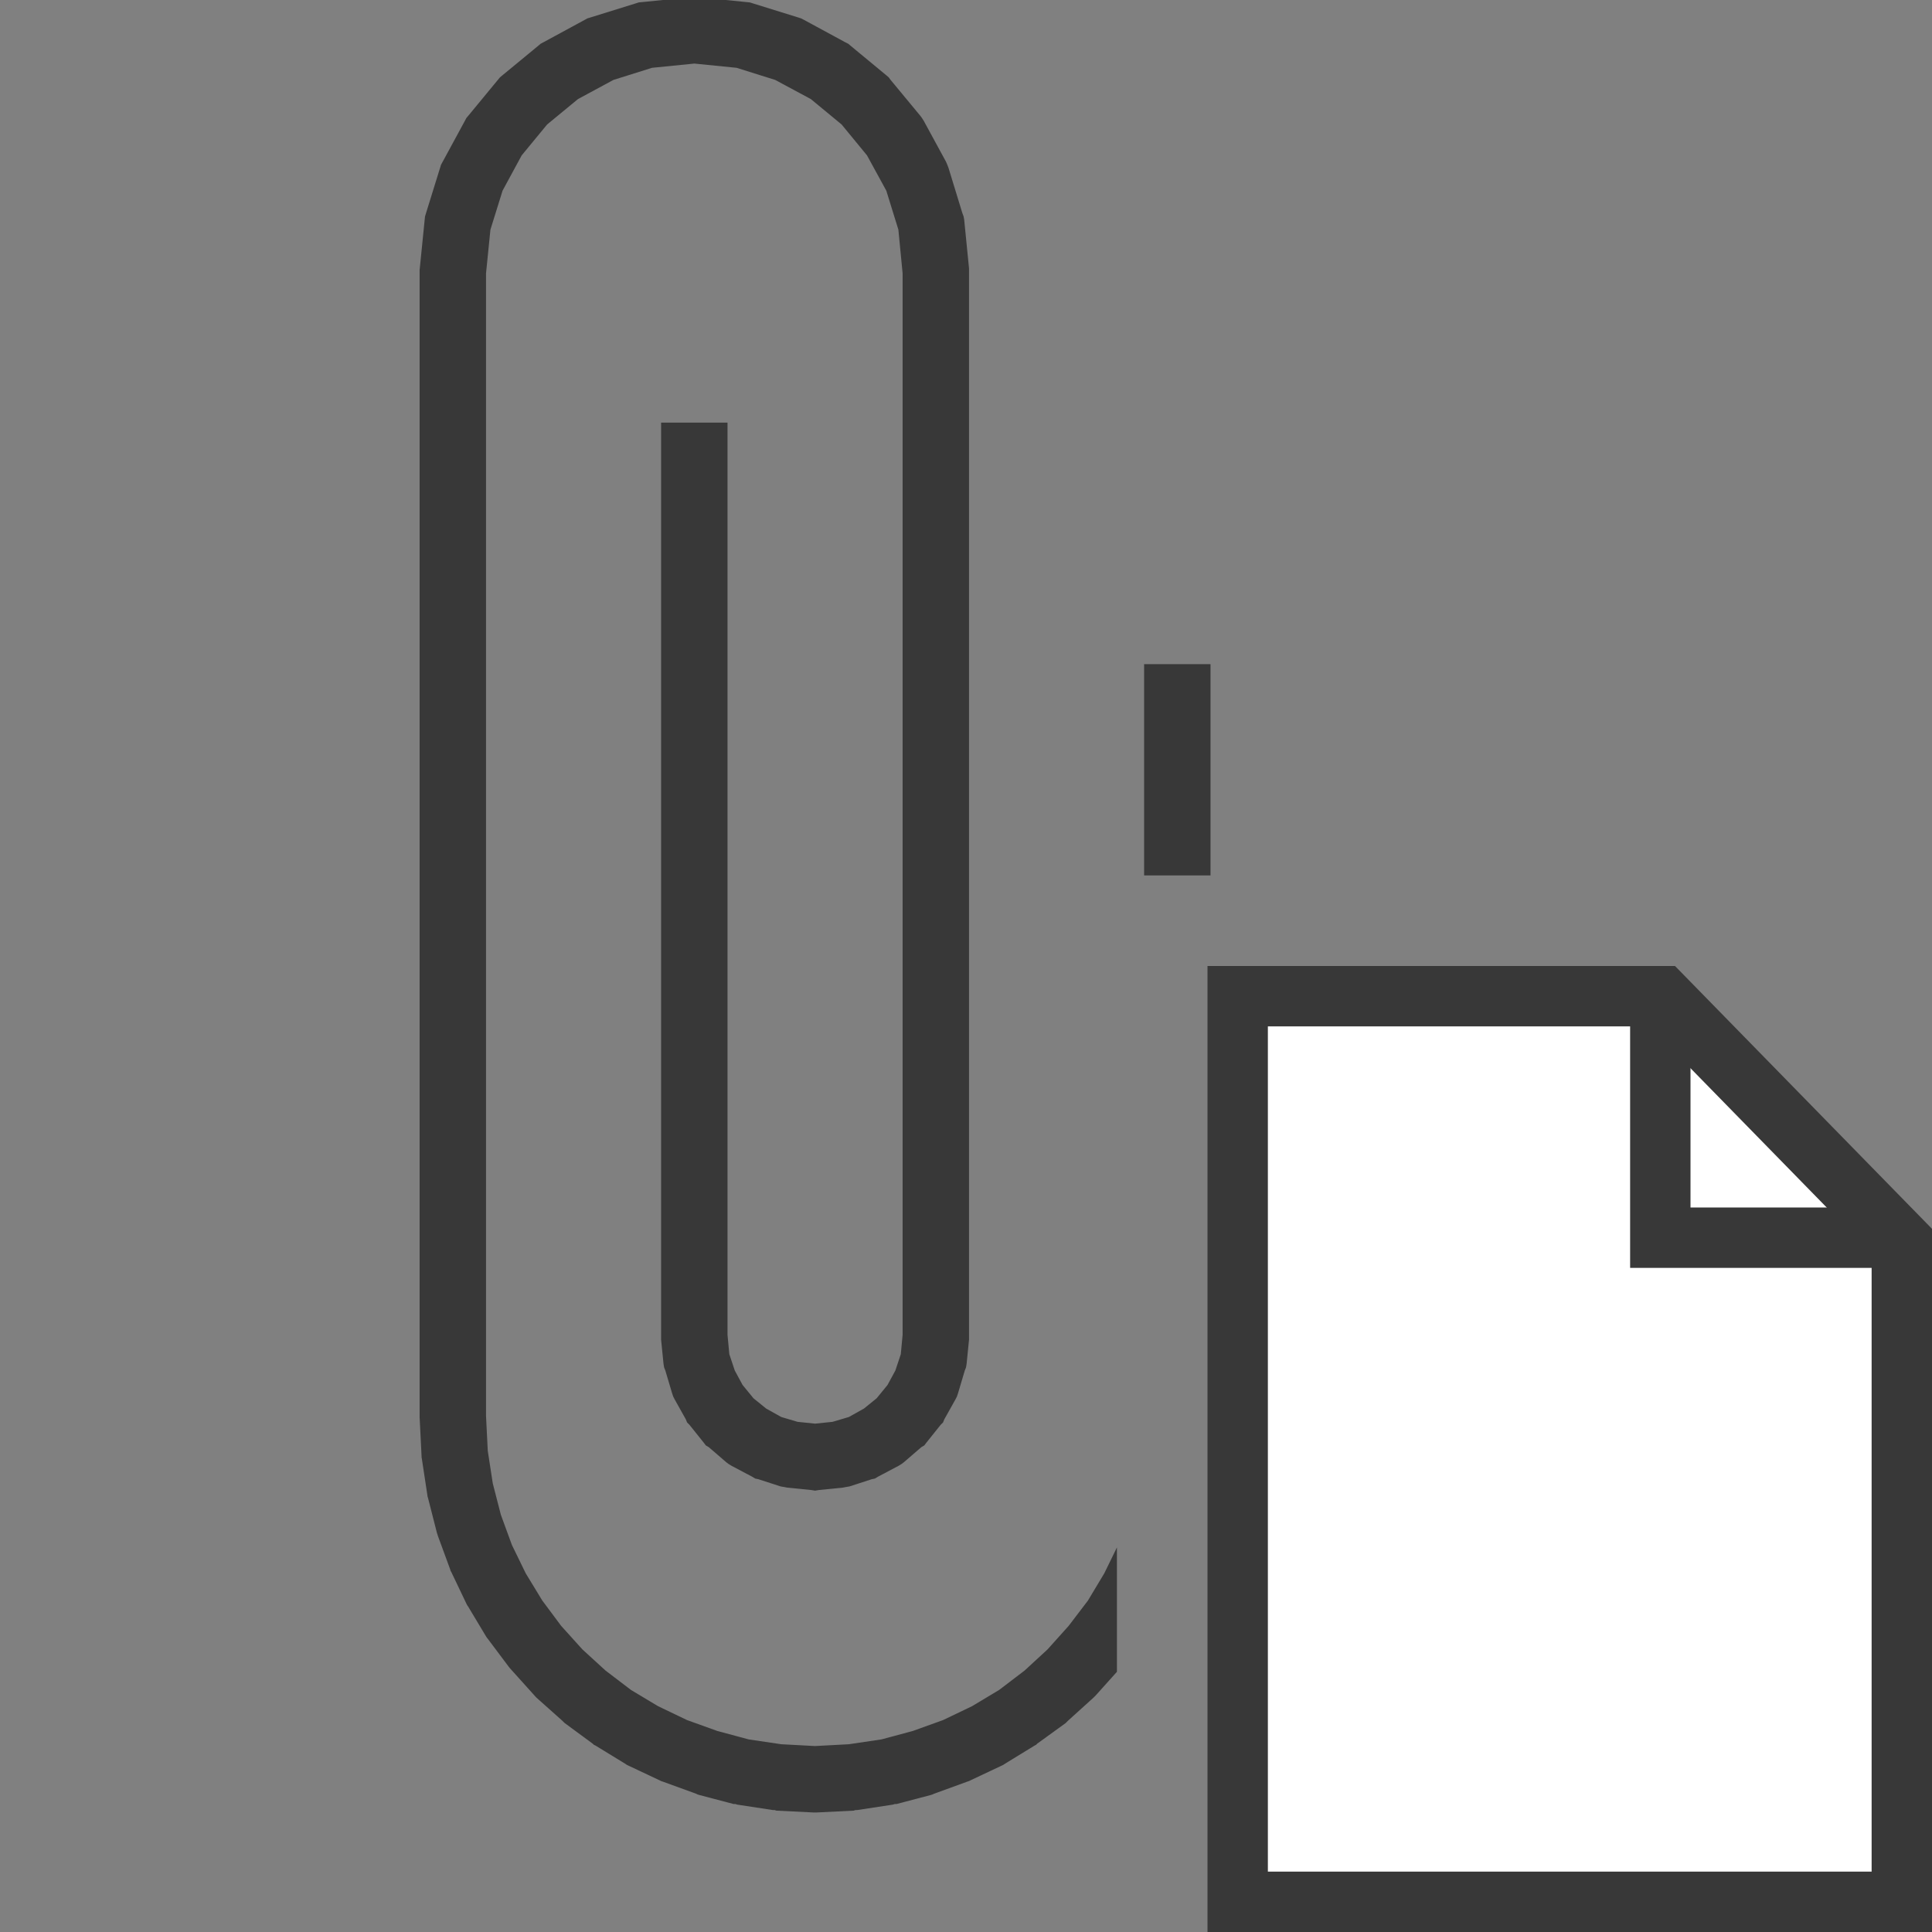 <?xml version="1.0" encoding="UTF-8"?>
<!DOCTYPE svg PUBLIC "-//W3C//DTD SVG 1.1//EN" "http://www.w3.org/Graphics/SVG/1.1/DTD/svg11.dtd">
<svg version="1.1" id="Layer_1" xmlns="http://www.w3.org/2000/svg" xmlns:xlink="http://www.w3.org/1999/xlink" x="0px" y="0px" width="32px" height="32px" viewBox="0 0 32 32" enable-background="new 0 0 32 32" xml:space="preserve">
  <rect x="0" y="0" width="32" height="32" fill="#808080" stroke="none"/>
  <g id="main">
    <g id="icon">
      <path d="M10.64,0.034L10.58,0.04L10.53,0.056L9.78,0.289L9.728,0.305L9.681,0.331L9.001,0.7L8.954,0.725L8.914,0.759L8.322,1.247L8.281,1.281L8.247,1.322L7.759,1.914L7.725,1.954L7.7,2.001L7.331,2.681L7.305,2.728L7.289,2.78L7.056,3.531L7.04,3.584L7.034,3.639L6.953,4.445L6.95,4.472L6.95,4.5L6.95,23.47L6.95,23.48L6.951,23.49L6.982,24.11L6.983,24.14L6.987,24.16L7.078,24.76L7.082,24.79L7.089,24.81L7.237,25.39L7.244,25.41L7.253,25.44L7.455,25.99L7.464,26.02L7.476,26.04L7.729,26.57L7.74,26.59L7.754,26.61L8.054,27.11L8.068,27.13L8.084,27.15L8.429,27.61L8.445,27.63L8.463,27.65L8.85,28.08L8.868,28.1L8.887,28.12L9.313,28.5L9.333,28.52L9.354,28.54L9.816,28.88L9.837,28.9L9.86,28.91L10.35,29.21L10.38,29.23L10.4,29.24L10.93,29.49L10.95,29.5L10.98,29.51L11.53,29.71L11.55,29.72L11.58,29.73L12.15,29.88L12.18,29.88L12.21,29.89L12.8,29.98L12.83,29.98L12.86,29.99L13.47,30.02L13.5,30.02L13.53,30.02L14.14,29.99L14.17,29.98L14.2,29.98L14.79,29.89L14.82,29.88L14.85,29.88L15.42,29.73L15.45,29.72L15.47,29.71L16.02,29.51L16.05,29.5L16.07,29.49L16.6,29.24L16.62,29.23L16.65,29.21L17.14,28.91L17.16,28.9L17.18,28.88L17.65,28.54L17.67,28.52L17.69,28.5L18.11,28.12L18.13,28.1L18.15,28.08L18.5,27.69L18.5,25.63L18.29,26.06L18.02,26.51L17.7,26.93L17.35,27.32L16.97,27.67L16.55,27.99L16.1,28.26L15.62,28.49L15.12,28.67L14.6,28.81L14.06,28.89L13.5,28.92L12.94,28.89L12.4,28.81L11.88,28.67L11.38,28.49L10.9,28.26L10.45,27.99L10.03,27.67L9.647,27.32L9.295,26.93L8.982,26.51L8.708,26.06L8.479,25.59L8.296,25.09L8.162,24.57L8.079,24.03L8.05,23.45L8.05,4.528L8.123,3.804L8.324,3.158L8.641,2.573L9.062,2.062L9.573,1.641L10.16,1.324L10.8,1.123L11.5,1.053L12.2,1.123L12.84,1.324L13.43,1.641L13.94,2.062L14.36,2.573L14.68,3.158L14.88,3.804L14.95,4.528L14.95,22.11L14.92,22.43L14.83,22.7L14.7,22.94L14.52,23.16L14.31,23.33L14.06,23.47L13.79,23.55L13.5,23.58L13.21,23.55L12.94,23.47L12.69,23.33L12.48,23.16L12.3,22.94L12.17,22.7L12.08,22.43L12.05,22.11L12.05,7L10.95,7L10.95,22.13L10.95,22.16L10.95,22.19L10.99,22.59L11,22.65L11.02,22.7L11.13,23.07L11.15,23.13L11.17,23.17L11.36,23.51L11.38,23.56L11.42,23.6L11.66,23.9L11.69,23.94L11.74,23.97L12.03,24.22L12.07,24.25L12.12,24.28L12.46,24.46L12.51,24.49L12.56,24.5L12.93,24.62L12.99,24.63L13.04,24.64L13.44,24.68L13.5,24.69L13.56,24.68L13.96,24.64L14.01,24.63L14.07,24.62L14.44,24.5L14.49,24.49L14.54,24.46L14.88,24.28L14.93,24.25L14.97,24.22L15.26,23.97L15.31,23.94L15.34,23.9L15.58,23.6L15.62,23.56L15.64,23.51L15.83,23.17L15.85,23.13L15.87,23.07L15.98,22.7L16,22.65L16.01,22.59L16.05,22.19L16.05,22.16L16.05,22.13L16.05,4.5L16.05,4.472L16.05,4.445L15.97,3.639L15.96,3.584L15.94,3.531L15.71,2.78L15.69,2.728L15.67,2.681L15.3,2.001L15.27,1.954L15.24,1.914L14.75,1.322L14.72,1.281L14.68,1.247L14.09,0.759L14.05,0.725L14,0.7L13.32,0.331L13.27,0.305L13.22,0.289L12.47,0.056L12.42,0.04L12.36,0.034L12.02,0L10.98,0zM18.95,14.5L20.05,14.5L20.05,11L18.95,11zz" fill="#383838"/>
    </g>
    <g id="overlay">
      <polygon points="31.5,31.5 20.5,31.5 20.5,16.5 27.533,16.5 31.5,20.557" id="b" fill="#FFFFFF" stroke="#383838" stroke-width="1" stroke-miterlimit="10" stroke-linejoin="miter"/>
      <polyline points="31.5,20.5 27.5,20.5 27.5,16.5" fill="none" stroke="#383838" stroke-width="1" stroke-miterlimit="10" stroke-linejoin="miter"/>
    </g>
  </g>
</svg>

